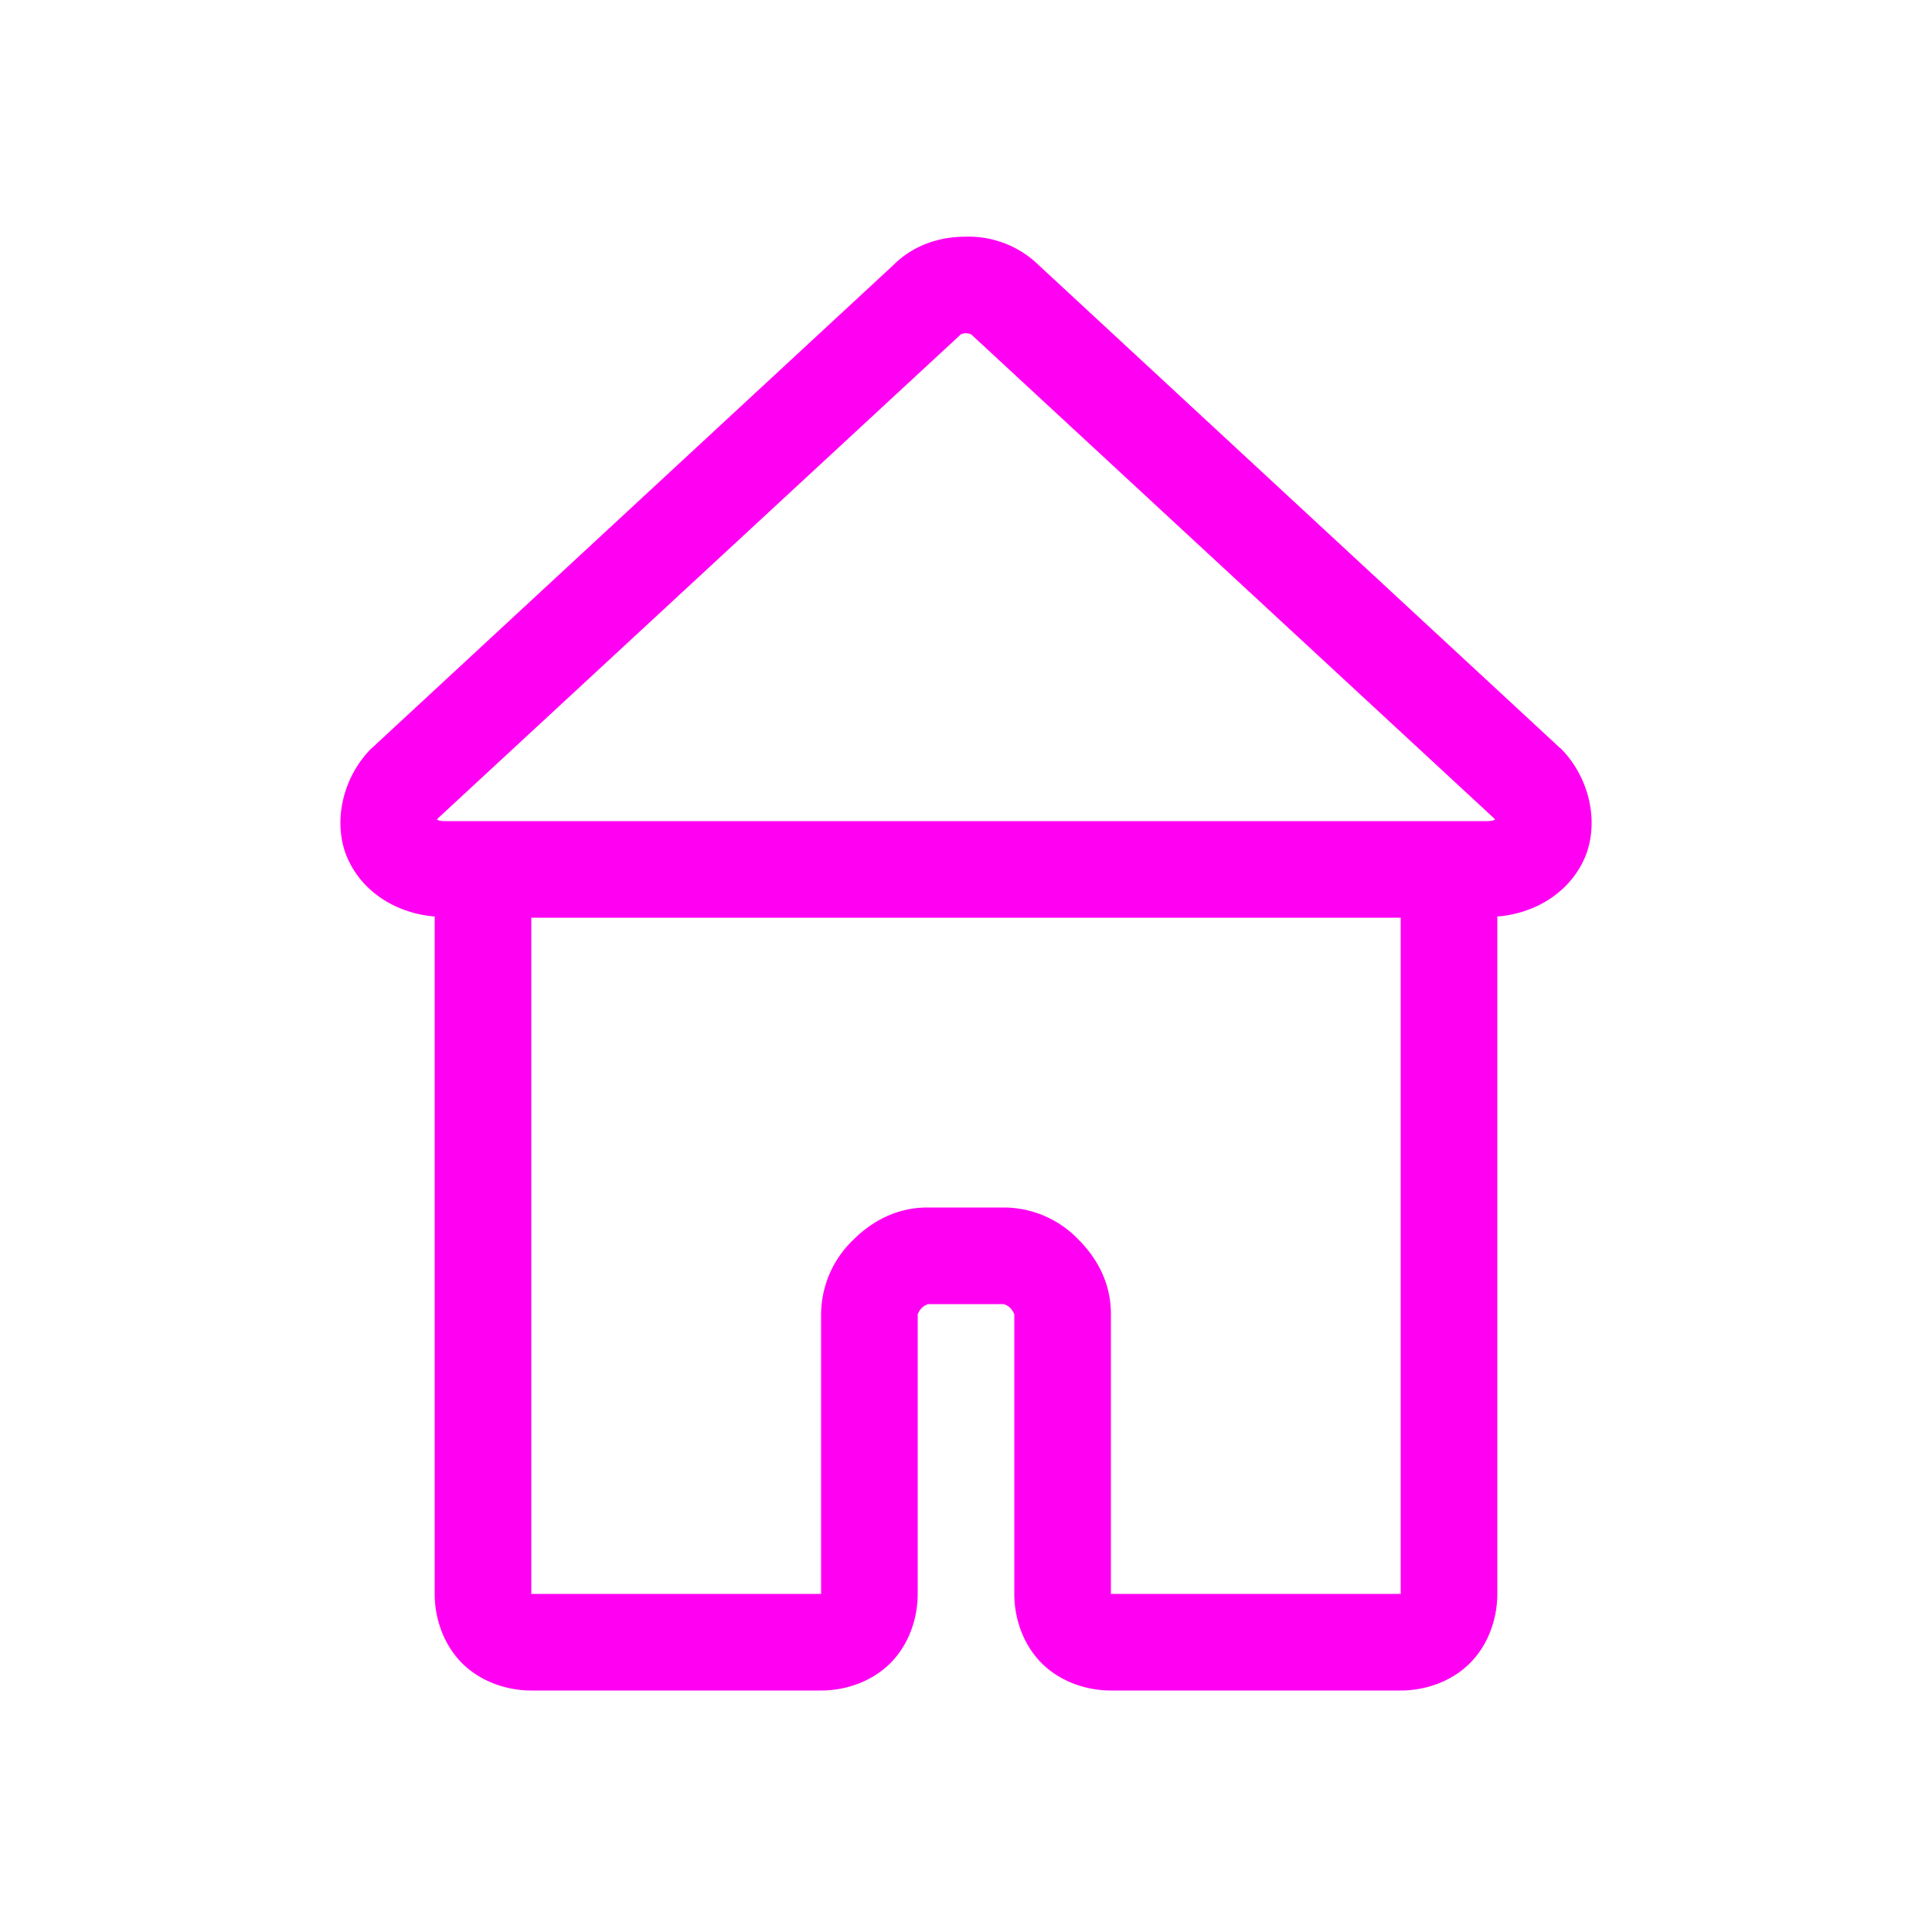 <svg id="SvgjsSvg1136" width="288" height="288" xmlns="http://www.w3.org/2000/svg" version="1.1" xmlns:xlink="http://www.w3.org/1999/xlink" xmlns:svgjs="http://svgjs.com/svgjs"><defs id="SvgjsDefs1137"></defs><g id="SvgjsG1138"><svg xmlns="http://www.w3.org/2000/svg" xmlns:xlink="http://www.w3.org/1999/xlink" viewBox="0 0 20 20" width="288" height="288"><defs><linearGradient id="a"><stop offset="0" stop-color="#ff00f3" class="stopColor000092 svgShape"></stop><stop offset="1" stop-color="#ff00f3" class="stopColorff00f3 svgShape"></stop></linearGradient><linearGradient id="b" x1="3.524" x2="15" y1="9.975" y2="9.975" gradientUnits="userSpaceOnUse" xlink:href="#a"></linearGradient></defs><path fill="url(#b)" d="M10 2.45c-.261 0-.536.078-.754.296L3.854 7.74l-.008.006c-.318.318-.412.815-.23 1.178.166.333.508.533.886.564L4.5 9.5v7c0 .261.095.528.283.717.189.188.456.283.717.283h3c.261 0 .528-.095.717-.283.188-.189.283-.456.283-.717v-2.9c0 .016.007-.025.041-.059.034-.034.075-.041.059-.041h.8c-.016 0 .025.007.059.041.034.034.041.075.041.059v2.9c0 .261.095.528.283.717.189.188.456.283.717.283h3c.261 0 .528-.095.717-.283.188-.189.283-.456.283-.717v-7l-.002-.012c.378-.03.72-.23.887-.564.181-.363.087-.86-.23-1.178l-.009-.006-5.392-4.994A1.041 1.041 0 0 0 10 2.45zm0 1c.039 0 .065.021.047.003l.006.008 5.394 4.992c.082.082.037.036.043.024.006-.013-.006.023-.09.023H4.6c-.084 0-.096-.036-.09-.023.006.012-.04.058.043-.024l5.394-4.992.006-.008c-.018.018.008-.004.047-.004zM5.5 9.5h9v7h-3v-2.9c0-.317-.143-.575-.334-.766a1.073 1.073 0 0 0-.766-.334h-.8c-.317 0-.575.143-.766.334a1.073 1.073 0 0 0-.334.766v2.9h-3v-7z" color="#000" font-family="sans-serif" font-weight="400" overflow="visible" style="line-height:normal;text-indent:0;text-align:start;text-decoration-line:none;text-decoration-style:solid;text-decoration-color:#000;text-transform:none;block-progression:tb;isolation:auto;mix-blend-mode:normal"></path></svg></g></svg>